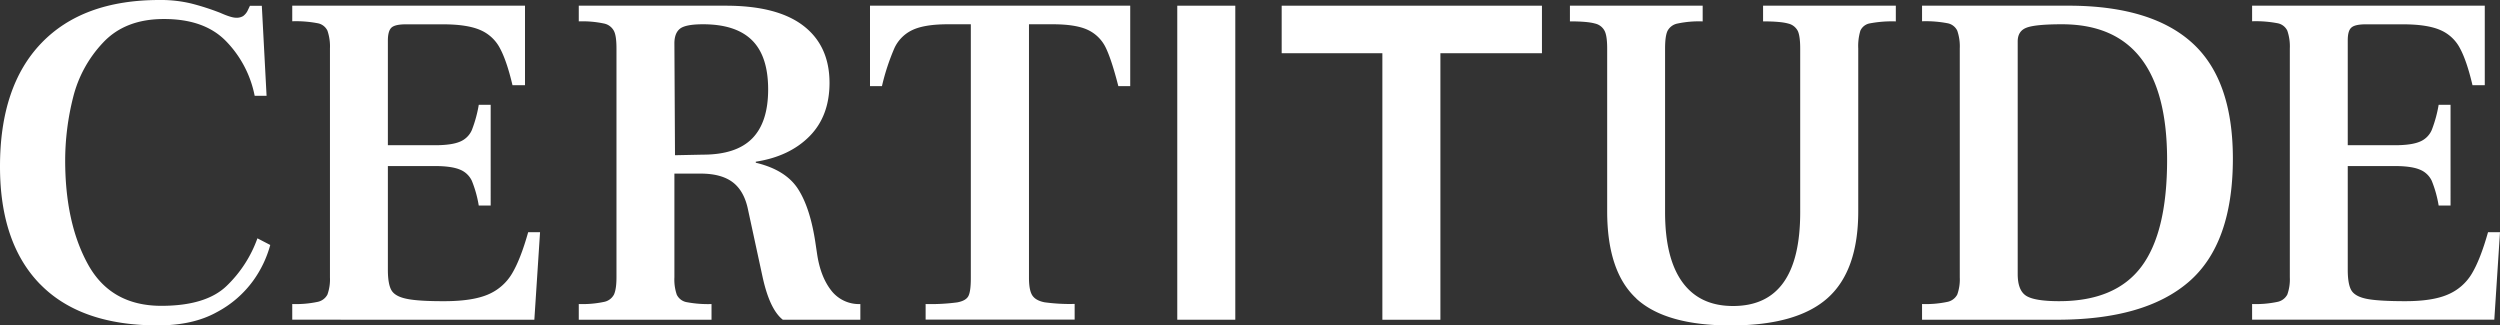 <?xml version="1.0" encoding="UTF-8" standalone="no"?>
<svg
   xmlns:dc="http://purl.org/dc/elements/1.1/"
   xmlns:cc="http://creativecommons.org/ns#"
   xmlns:rdf="http://www.w3.org/1999/02/22-rdf-syntax-ns#"
   xmlns:svg="http://www.w3.org/2000/svg"
   xmlns="http://www.w3.org/2000/svg"
   xmlns:sodipodi="http://sodipodi.sourceforge.net/DTD/sodipodi-0.dtd"
   xmlns:inkscape="http://www.inkscape.org/namespaces/inkscape"
   id="Layer_1"
   data-name="Layer 1"
   viewBox="0 0 1000 130.18"
   version="1.1"
   sodipodi:docname="certitude_logo.svg"
   inkscape:version="0.92.4 (5da689c313, 2019-01-14)">
  <rect x="0" y="0" width="1000" height="130.18" fill="#333333" stroke="none"/>
  <defs
     id="defs27" />
  <sodipodi:namedview
     pagecolor="#ffffff"
     bordercolor="#666666"
     borderopacity="1"
     objecttolerance="10"
     gridtolerance="10"
     guidetolerance="10"
     inkscape:pageopacity="0"
     inkscape:pageshadow="2"
     inkscape:window-width="1920"
     inkscape:window-height="983"
     id="namedview25"
     showgrid="false"
     inkscape:zoom="0.93338095"
     inkscape:cx="506.06061"
     inkscape:cy="65.089996"
     inkscape:window-x="0"
     inkscape:window-y="27"
     inkscape:window-maximized="1"
     inkscape:current-layer="Layer_1" />
  <title
     id="title2">Certitude Logo</title>
  <g
     id="g22">
    <polygon
       points="616.78 21.29 576.16 21.29 576.16 127.9 552.95 127.9 552.95 21.29 512.67 21.29 512.67 2.28 616.78 2.28 616.78 21.29"
       id="polygon4"
       style="fill:#ffffff" />
    <rect
       x="470.91"
       y="2.28"
       width="23.21"
       height="125.61"
       id="rect6"
       style="fill:#ffffff" />
    <path
       d="M26.08,123.63Q10,107.16,10,76.52q0-32.16,16.56-49.38T73.76,9.91a52,52,0,0,1,12.85,1.43,98.78,98.78,0,0,1,11.51,3.71Q102.5,17,104.4,17a5,5,0,0,0,2.85-.66,6.06,6.06,0,0,0,1.72-2l1-2.1h4.76l1.9,36h-4.76A43.14,43.14,0,0,0,100.5,26.47q-8.67-9-25-8.95-15.42,0-24.26,9.42A49,49,0,0,0,39.21,49a103.83,103.83,0,0,0-3.14,25q0,25.13,9.14,41.68t29.31,16.56q17.9,0,26.17-8a49.57,49.57,0,0,0,12.28-19l5.13,2.66a44.13,44.13,0,0,1-6.75,14.18,42.36,42.36,0,0,1-14.56,12.66q-9.53,5.33-23.6,5.33-31,0-47.11-16.46"
       transform="translate(-10 -9.91)"
       id="path8"
       style="fill:#ffffff" />
    <path
       d="M126.9,131.52a41.65,41.65,0,0,0,10.08-.85,5.73,5.73,0,0,0,4-2.95,18,18,0,0,0,1-6.85V29.32a19.36,19.36,0,0,0-1-7.13,5.4,5.4,0,0,0-4-3,46.25,46.25,0,0,0-10.08-.77V12.19H220V44H215q-2.29-9.72-5-14.75a15.88,15.88,0,0,0-7.9-7.33q-5.23-2.28-14.94-2.28H172.38q-4.38,0-5.8,1.33t-1.43,5.14V68H184q6.66,0,10-1.43a8.81,8.81,0,0,0,4.75-4.66,51.27,51.27,0,0,0,2.76-10.09h4.76V92.13H201.5a46.24,46.24,0,0,0-2.76-9.9A8.9,8.9,0,0,0,194,77.76q-3.35-1.42-10-1.43H165.15v41.49q0,5.72,1.43,8.19t6.09,3.42q4.67,1,15.51.95t17-2.66a20.35,20.35,0,0,0,9.62-8.37q3.42-5.71,6.47-16.56h4.75l-2.28,35H126.9Z"
       transform="translate(-10 -9.91)"
       id="path10"
       style="fill:#ffffff" />
    <path
       d="M291.18,71.77q13.32,0,19.7-6.48t6.38-19.6q0-13.32-6.47-19.7t-19.61-6.37q-7,0-9.23,1.81t-2.19,6L280,72Zm-49.67,59.75a41.59,41.59,0,0,0,10.08-.85,5.73,5.73,0,0,0,4-2.95c.64-1.4,1-3.68,1-6.85V29.32c0-3.3-.31-5.64-1-7a5.76,5.76,0,0,0-4-3,41.47,41.47,0,0,0-10.08-.86V12.19h58.81q20.55,0,31,8T341.81,43q0,13.32-8,21.41t-21.5,10.18V75q12,2.85,16.94,10.56t7,22l.57,3.8q1.33,9.14,5.61,14.66a14,14,0,0,0,11.71,5.51v6.28h-31q-5.34-4.17-8.19-17.5L309.26,94q-1.51-7.61-6.09-11.13t-12.94-3.52H279.76v41.49a18.67,18.67,0,0,0,.95,6.94,5.46,5.46,0,0,0,4,3,46,46,0,0,0,9.9.75v6.28h-53.1Z"
       transform="translate(-10 -9.91)"
       id="path12"
       style="fill:#ffffff" />
    <path
       d="M380.25,131.52a79.38,79.38,0,0,0,12.66-.66q3.51-.66,4.47-2.57t.95-7.23V19.62h-9.14q-9.33,0-14.18,2.28a14.86,14.86,0,0,0-7.23,7.23,88.38,88.38,0,0,0-5,15.23H358V12.19H462.09V44.36h-4.76q-2.67-10.47-5-15.32a15,15,0,0,0-7.14-7.14q-4.77-2.28-14.08-2.28h-9.52V121.06q0,4.95,1.33,7t4.85,2.76a74.1,74.1,0,0,0,12.09.66v6.28H380.25Z"
       transform="translate(-10 -9.91)"
       id="path14"
       style="fill:#ffffff" />
    <path
       d="M664.57,129.34q-11.7-10.75-11.7-34.93V29.32c0-3.3-.32-5.64-1-7a5.69,5.69,0,0,0-3.9-3c-2-.57-5.3-.86-10-.86V12.19h53.1v6.28a41.62,41.62,0,0,0-10.09.86,5.74,5.74,0,0,0-4,3c-.64,1.4-.95,3.74-.95,7V94.79q0,18.46,6.94,28t20.27,9.52q26.84,0,26.84-37.5V29.32c0-3.3-.32-5.64-.95-7a5.73,5.73,0,0,0-3.9-3q-3-.85-10-.86V12.19h53.1v6.28a47.58,47.58,0,0,0-10.28.77,5.13,5.13,0,0,0-3.9,2.94,21.41,21.41,0,0,0-.85,7.14V94.41q0,23.81-12.28,34.74t-38.73,10.94q-26.07,0-37.78-10.75"
       transform="translate(-10 -9.91)"
       id="path16"
       style="fill:#ffffff" />
    <path
       d="M866.47,116.68q10.37-13.7,10.37-42.82,0-54.24-42.06-54.24-10.47,0-14.08,1.33c-2.42.89-3.62,2.73-3.62,5.52v93.07c0,4.31,1.11,7.2,3.33,8.65s6.63,2.19,13.23,2.19q22.46,0,32.83-13.7m-87.65,14.84a41.69,41.69,0,0,0,10.09-.85,5.75,5.75,0,0,0,4-2.95,18,18,0,0,0,1-6.85V29.32a19.36,19.36,0,0,0-1-7.13,5.42,5.42,0,0,0-4-3,46.29,46.29,0,0,0-10.09-.77V12.19H839q32.16.39,48.15,15.13t16,46q0,34.06-17.6,49.29T832.68,137.8H778.82Z"
       transform="translate(-10 -9.91)"
       id="path18"
       style="fill:#ffffff" />
    <path
       d="M910.84,131.52a41.69,41.69,0,0,0,10.09-.85,5.75,5.75,0,0,0,4-2.95,18,18,0,0,0,1-6.85V29.32a19.36,19.36,0,0,0-1-7.13,5.42,5.42,0,0,0-4-3,46.29,46.29,0,0,0-10.09-.77V12.19h93.07V44H999q-2.28-9.72-5-14.75a15.88,15.88,0,0,0-7.9-7.33c-3.49-1.52-8.46-2.28-14.94-2.28H956.33q-4.38,0-5.8,1.33c-1,.89-1.43,2.6-1.43,5.14V68h18.84q6.66,0,10-1.43a8.8,8.8,0,0,0,4.76-4.66,51.27,51.27,0,0,0,2.76-10.09h4.76V92.13h-4.76a46.24,46.24,0,0,0-2.76-9.9,8.89,8.89,0,0,0-4.76-4.47q-3.33-1.42-10-1.43H949.1v41.49c0,3.81.47,6.54,1.43,8.19s3,2.79,6.08,3.42,8.28.95,15.52.95,12.91-.88,17-2.66a20.33,20.33,0,0,0,9.61-8.37q3.42-5.71,6.47-16.56H1010l-2.28,35H910.84Z"
       transform="translate(-10 -9.91)"
       id="path20"
       style="fill:#ffffff" />
  </g>
</svg>
